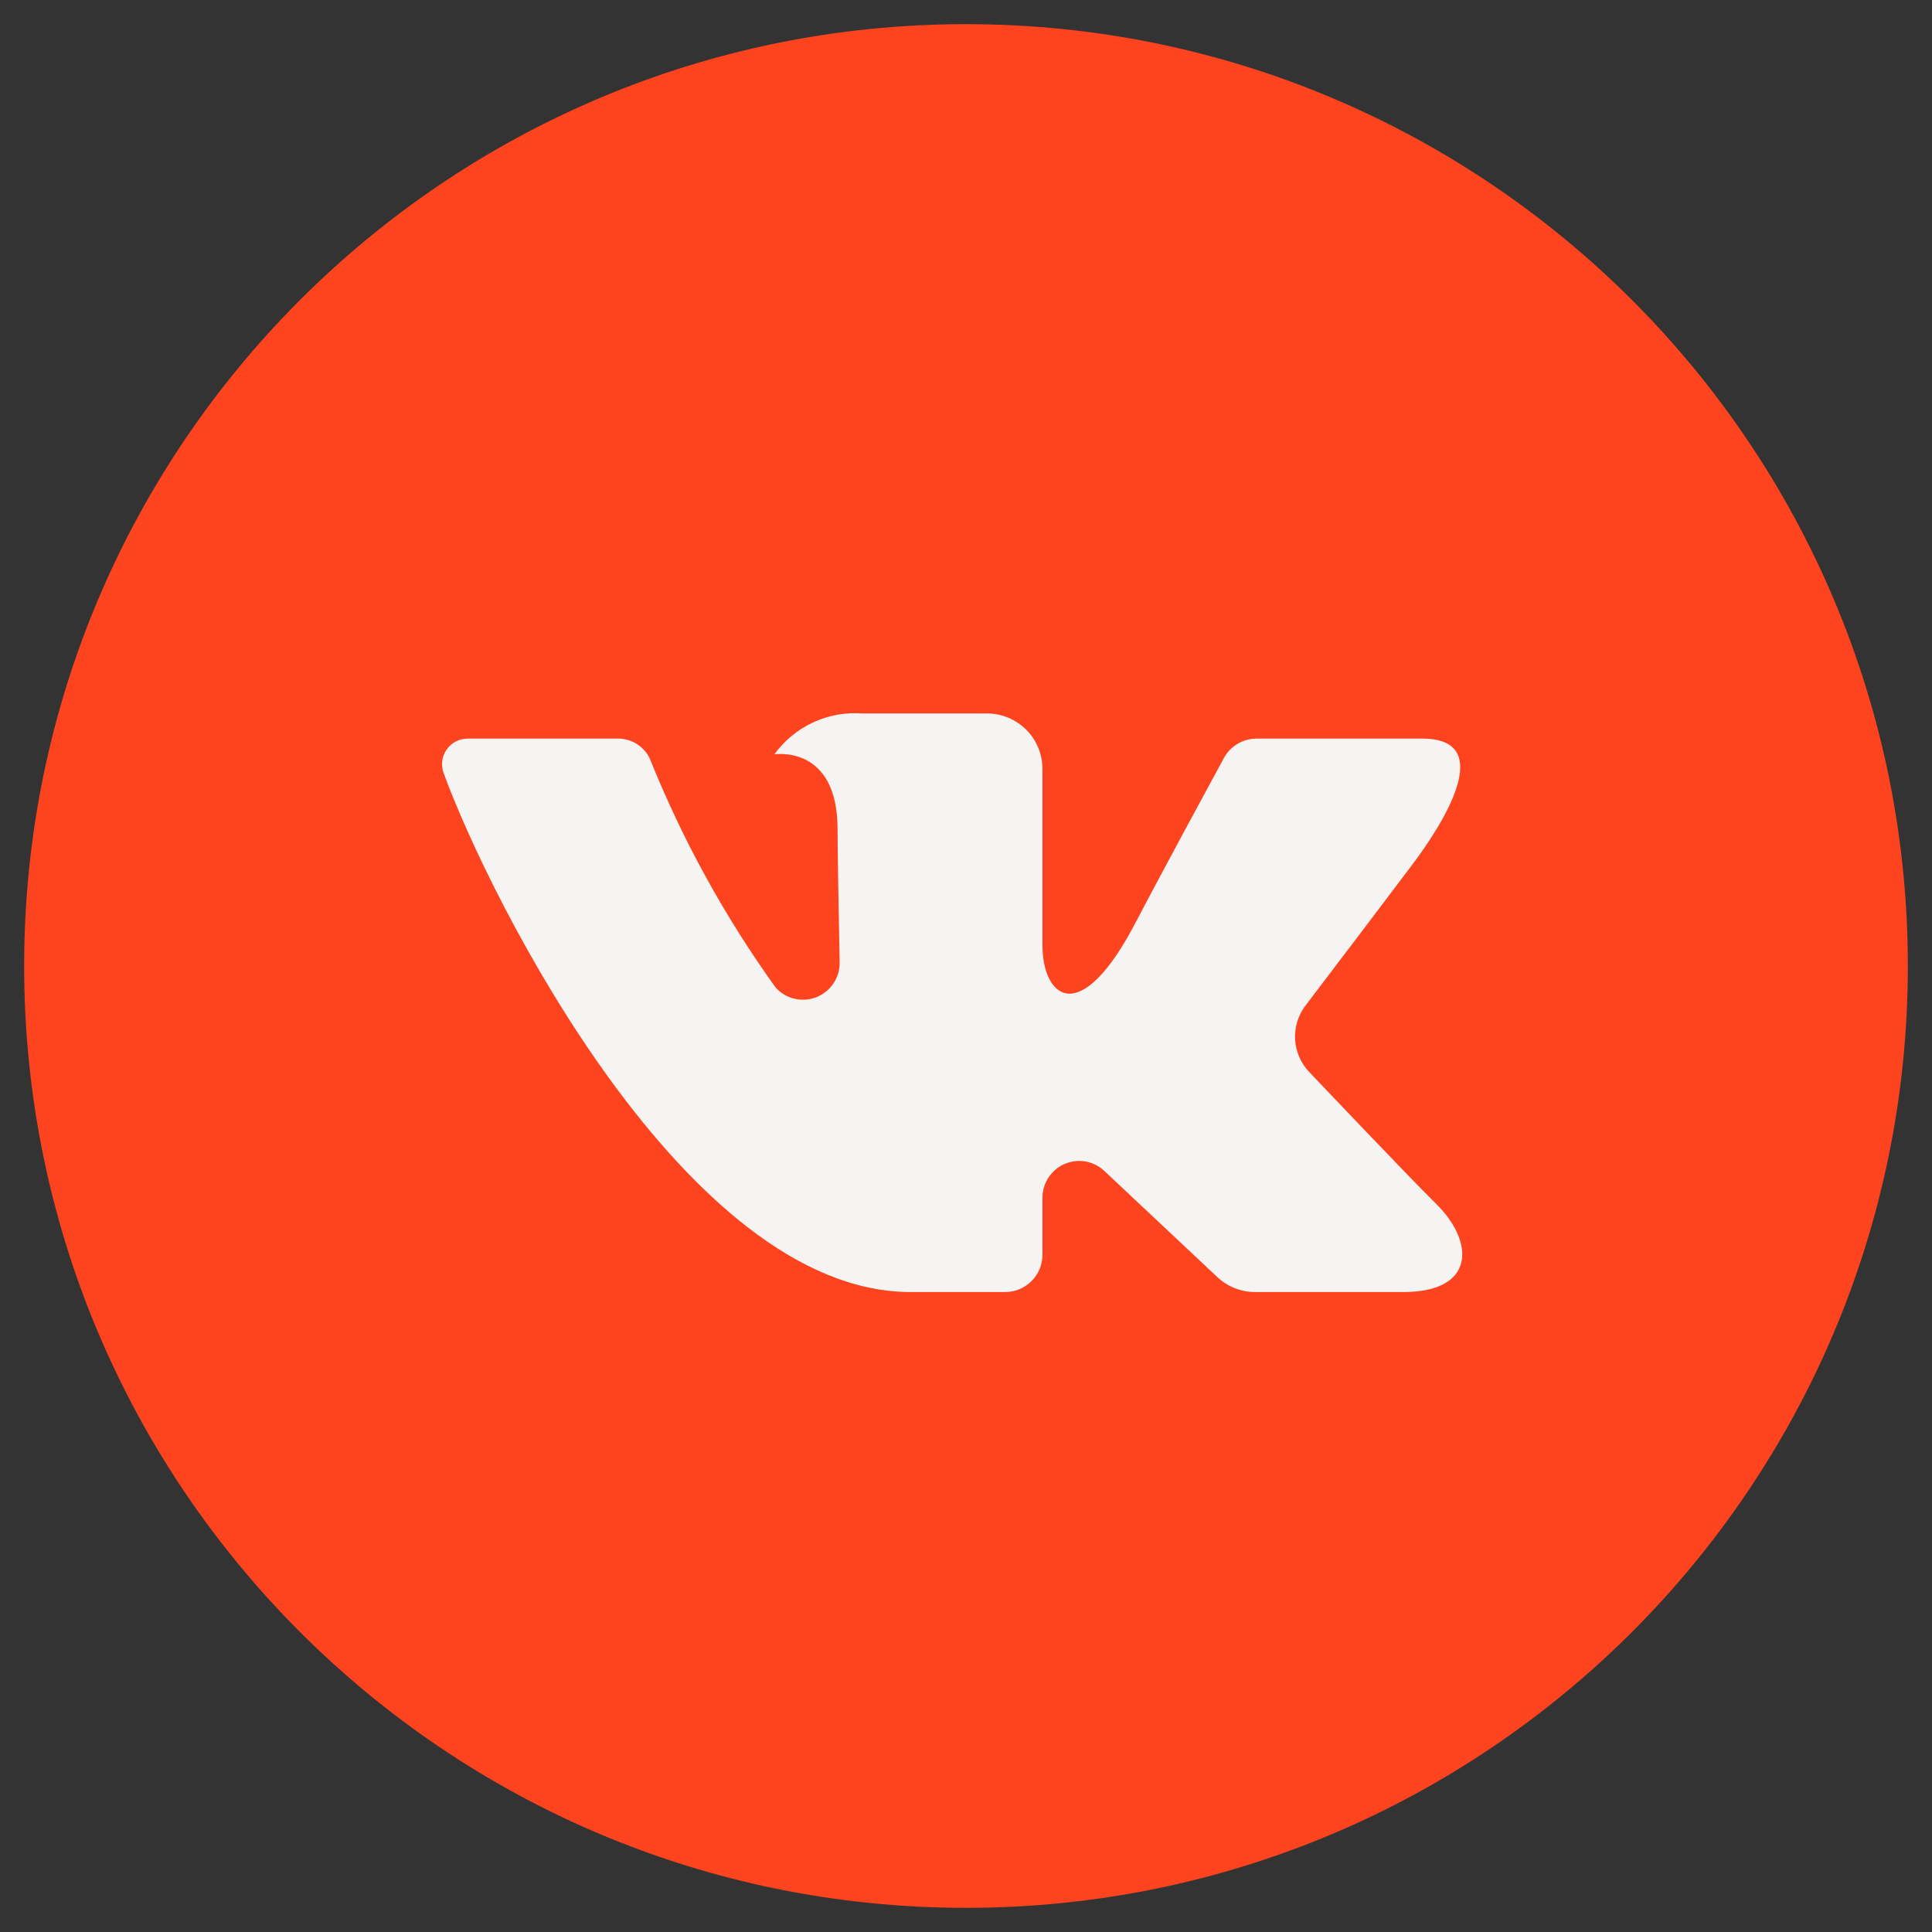 <?xml version="1.0" encoding="UTF-8"?> <svg xmlns="http://www.w3.org/2000/svg" width="40" height="40" viewBox="0 0 40 40" fill="none"><rect x="0" y="0" width="40" height="40" fill="#333333" stroke="none"/> <g clip-path="url(#clip0_819_31)"> <mask id="mask0_819_31" style="mask-type:luminance" maskUnits="userSpaceOnUse" x="0" y="0" width="40" height="40"> <path d="M40 0H0V40H40V0Z" fill="white"></path> </mask> <g mask="url(#mask0_819_31)"> <path d="M20 39.5C30.77 39.5 39.5 30.77 39.5 20C39.5 9.23 30.77 0.5 20 0.5C9.23 0.5 0.5 9.23 0.5 20C0.5 30.77 9.23 39.5 20 39.5Z" fill="#FD441F"></path> <path d="M29.445 15.292H26.018C25.878 15.292 25.74 15.33 25.62 15.402C25.5 15.474 25.402 15.577 25.336 15.7C25.336 15.7 23.969 18.218 23.53 19.066C22.348 21.347 21.583 20.631 21.583 19.572V15.921C21.583 15.616 21.462 15.324 21.247 15.108C21.031 14.893 20.738 14.771 20.433 14.771H17.856C17.505 14.745 17.153 14.809 16.834 14.957C16.515 15.105 16.239 15.333 16.032 15.618C16.032 15.618 17.341 15.406 17.341 17.169C17.341 17.607 17.363 18.864 17.384 19.919C17.388 20.075 17.344 20.228 17.258 20.357C17.172 20.487 17.049 20.587 16.904 20.645C16.759 20.702 16.601 20.713 16.45 20.678C16.298 20.642 16.161 20.561 16.058 20.445C15.003 18.977 14.129 17.388 13.456 15.712C13.398 15.586 13.305 15.48 13.189 15.406C13.072 15.331 12.937 15.292 12.799 15.292C12.056 15.292 10.568 15.292 9.685 15.292C9.599 15.292 9.514 15.312 9.438 15.351C9.362 15.39 9.297 15.447 9.248 15.518C9.198 15.588 9.167 15.669 9.156 15.754C9.145 15.839 9.155 15.925 9.185 16.006C10.131 18.599 14.204 26.75 18.853 26.75H20.81C21.015 26.75 21.212 26.669 21.357 26.524C21.502 26.379 21.583 26.182 21.583 25.977V24.796C21.583 24.648 21.627 24.503 21.708 24.379C21.79 24.255 21.905 24.157 22.041 24.099C22.177 24.04 22.328 24.022 22.474 24.047C22.62 24.073 22.755 24.141 22.863 24.242L25.206 26.443C25.416 26.64 25.694 26.75 25.982 26.75H29.058C30.542 26.75 30.542 25.721 29.733 24.924C29.164 24.364 27.11 22.199 27.11 22.199C26.934 22.017 26.829 21.777 26.814 21.525C26.799 21.272 26.875 21.022 27.028 20.82C27.692 19.947 28.778 18.516 29.238 17.904C29.868 17.066 31.007 15.292 29.445 15.292Z" fill="#F5F4F2"></path> </g> </g> <defs> <clipPath id="clip0_819_31"> <rect width="40" height="40" fill="white"></rect> </clipPath> </defs> </svg> 